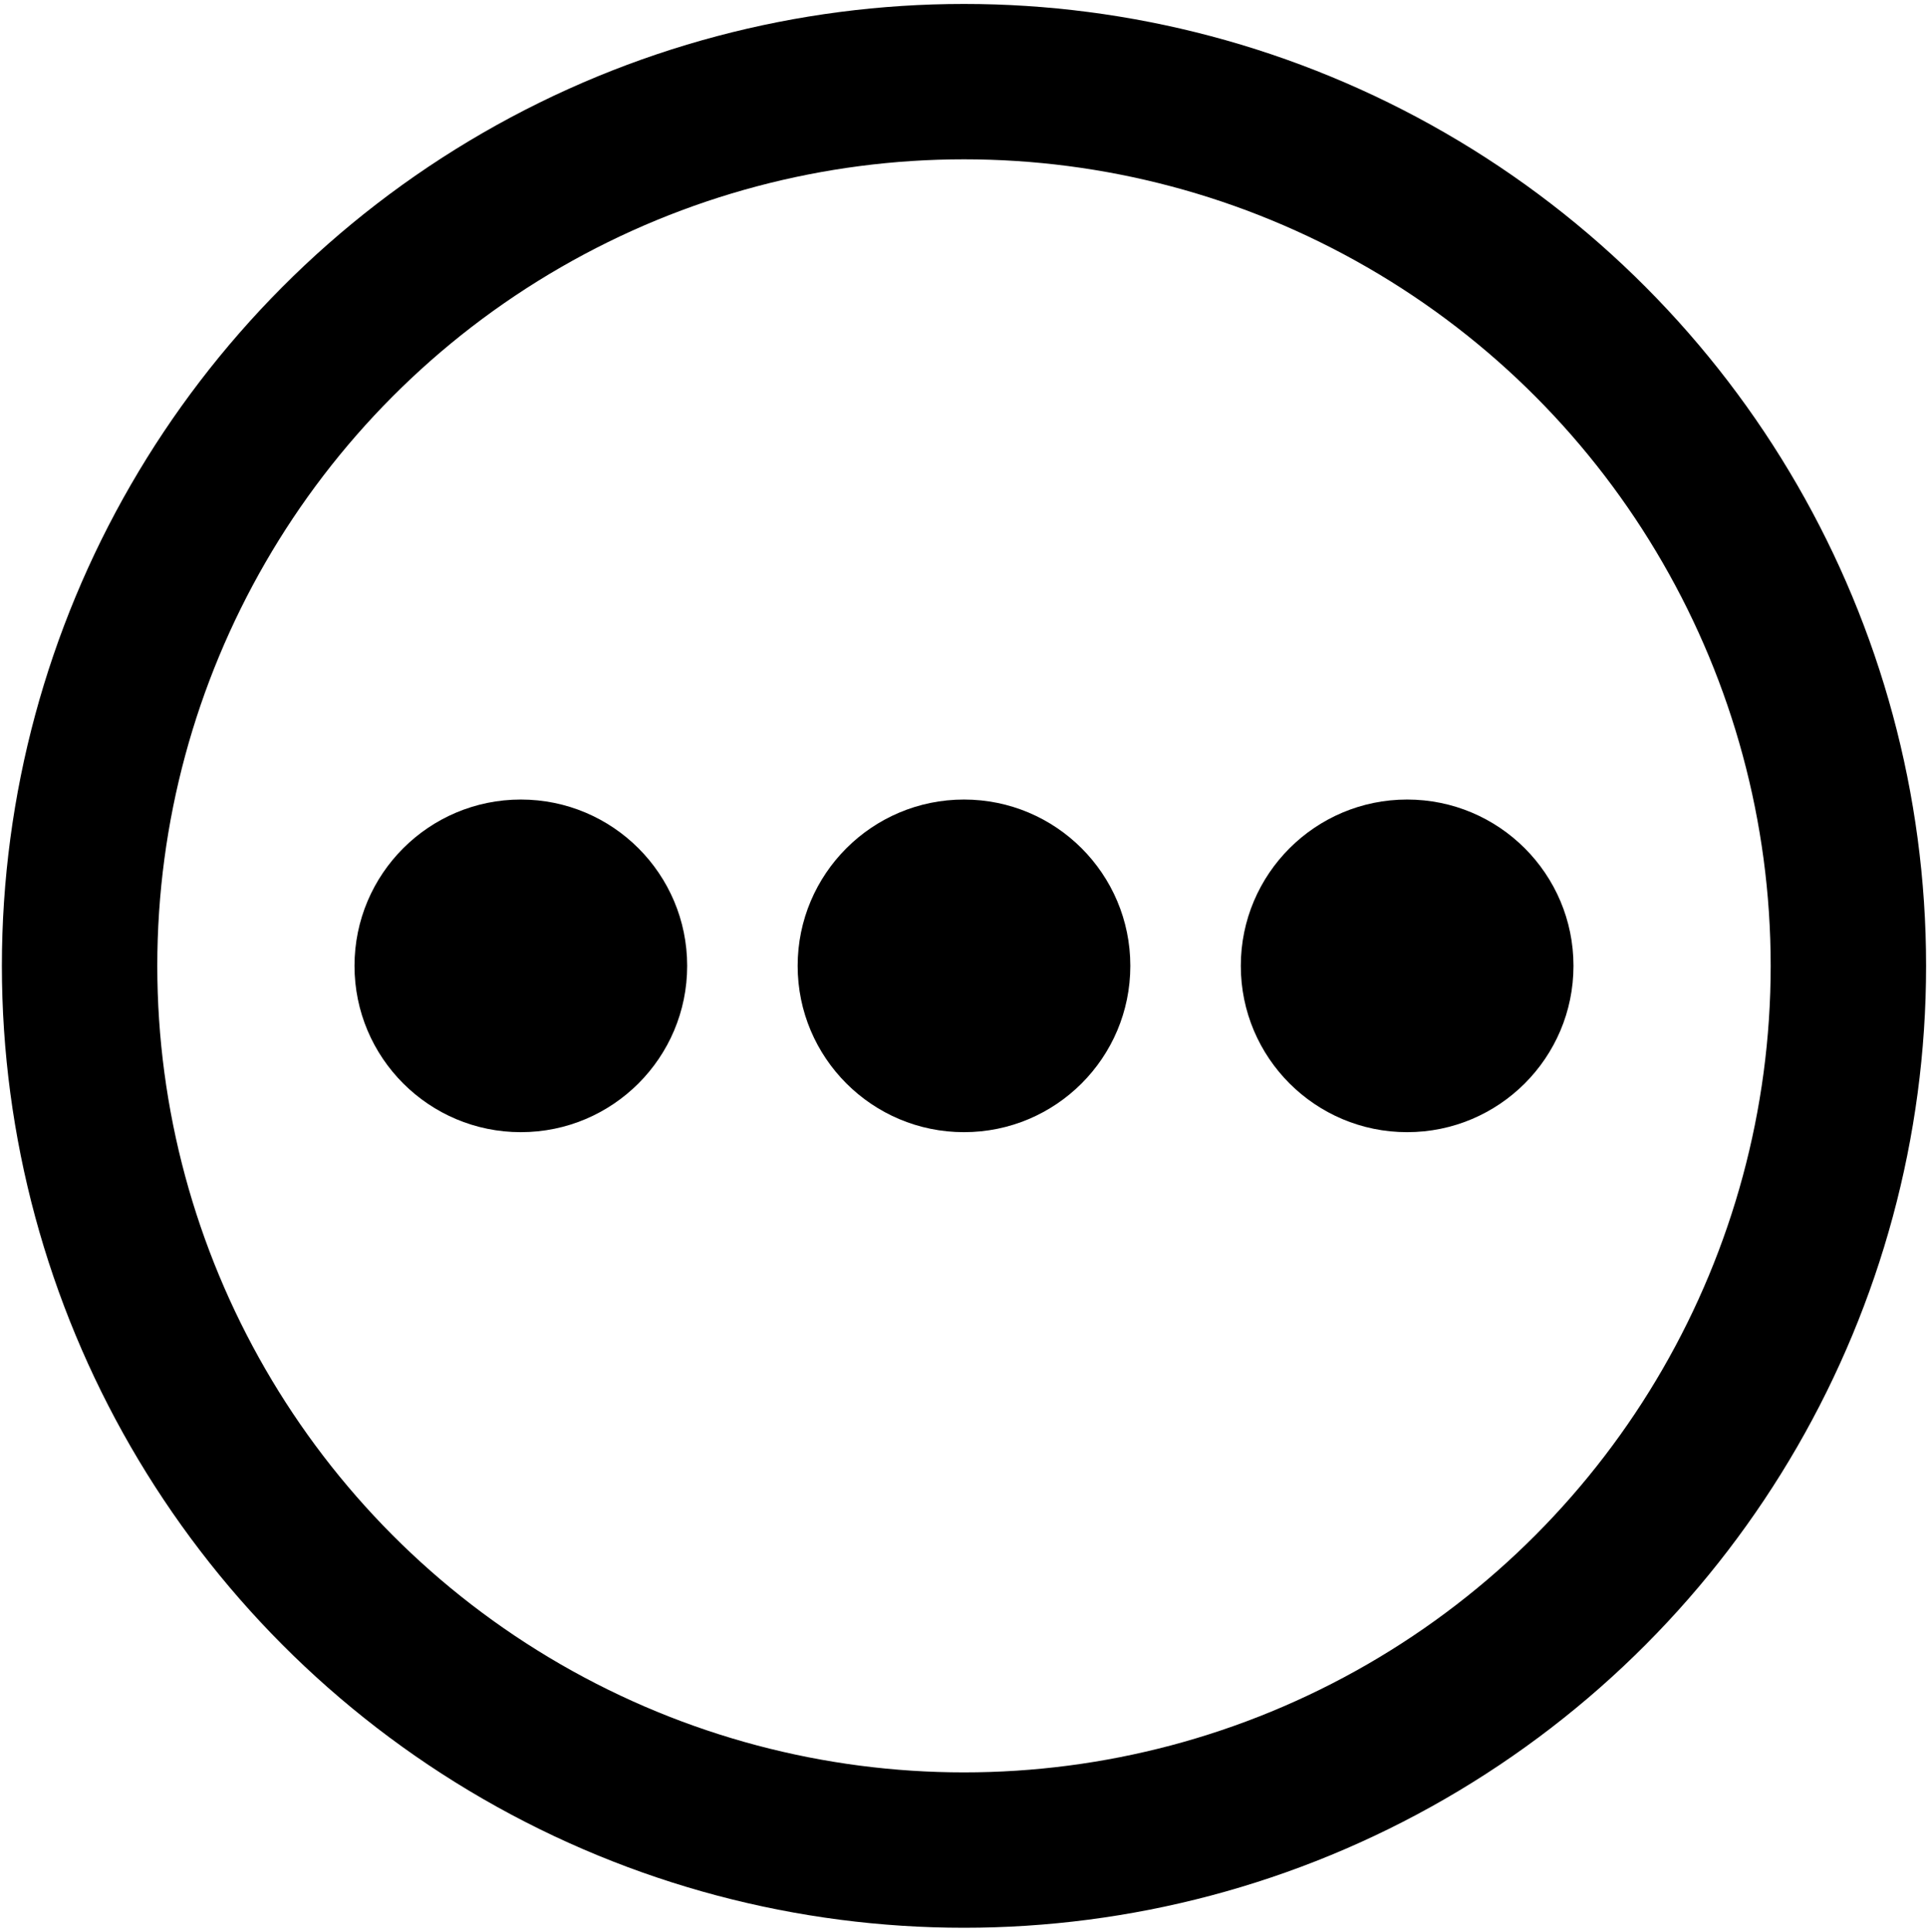 <svg width="372" height="373" viewBox="0 0 372 373" fill="none" xmlns="http://www.w3.org/2000/svg">
<circle cx="186.094" cy="186.493" r="170.73" stroke="black" stroke-width="30"/>
<circle cx="186.094" cy="186.493" r="32.11" fill="black"/>
<circle cx="100.545" cy="186.493" r="32.11" fill="black"/>
<circle cx="271.644" cy="186.493" r="32.11" fill="black"/>
</svg>
